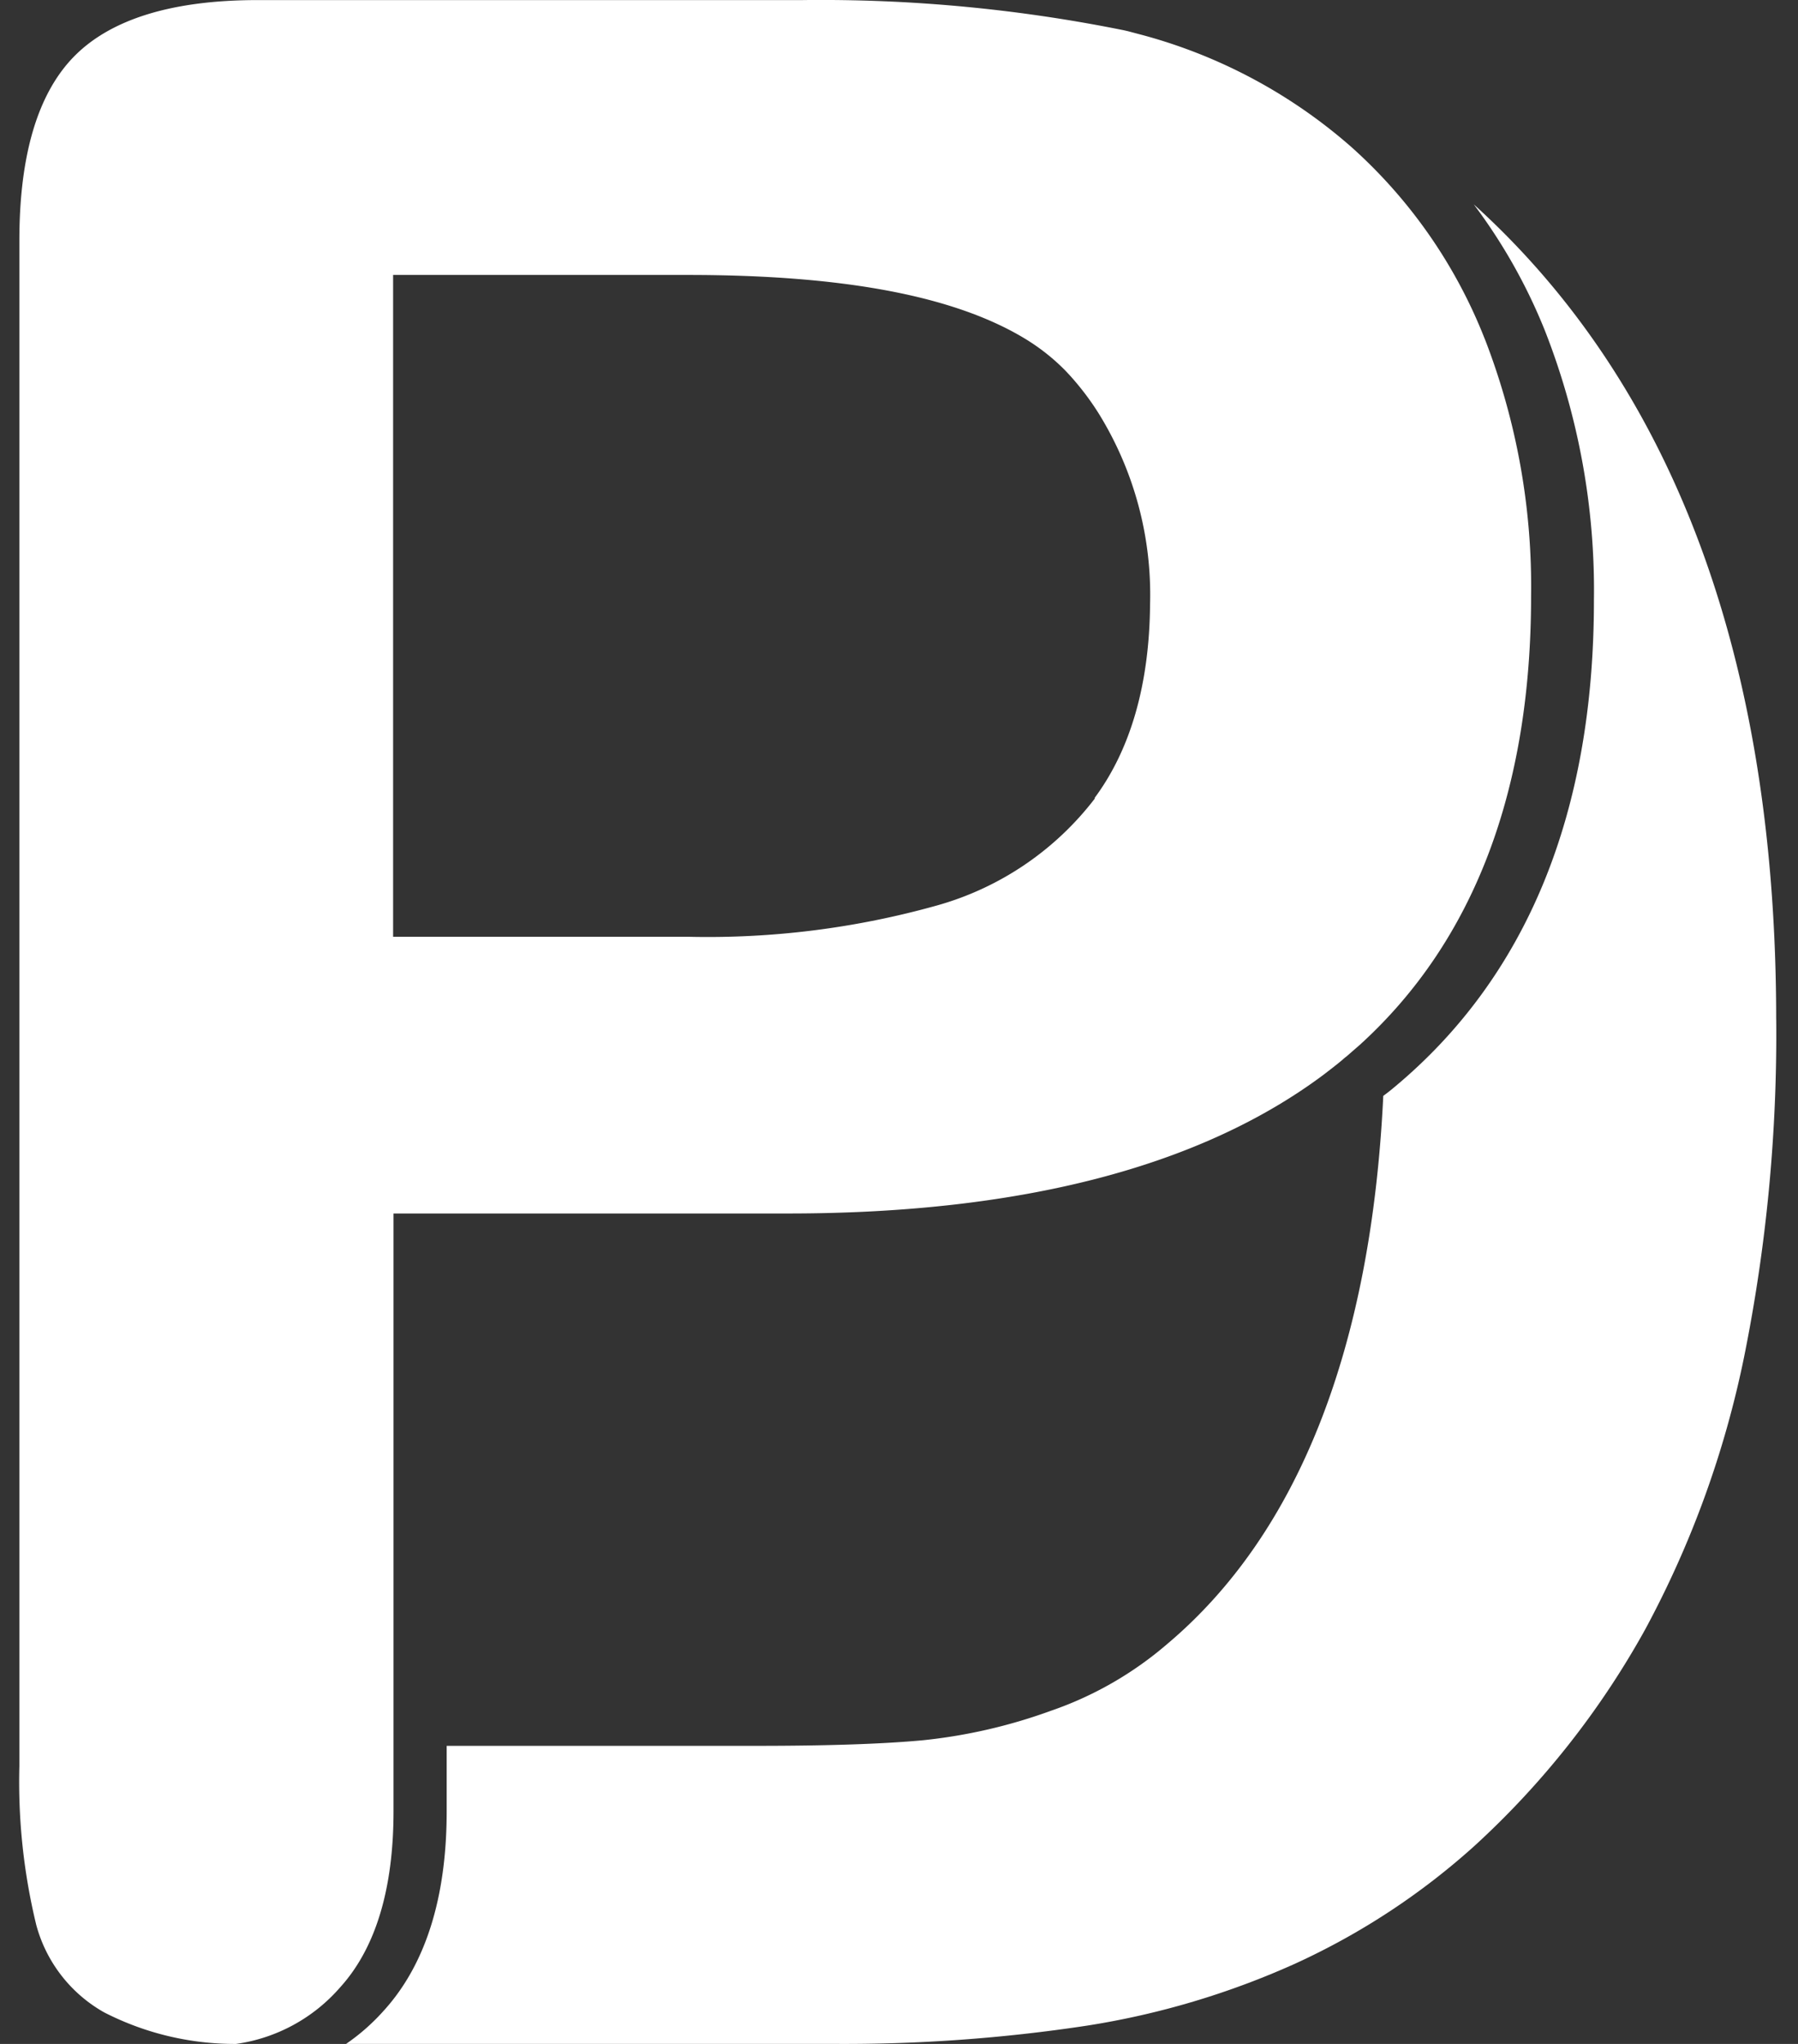 <svg class="icon site-logo" width="44" height="50" viewBox="0 0 44 50" version="1.1" xmlns="http://www.w3.org/2000/svg"><rect x="0" y="0" width="44" height="50" fill="#333333" stroke="none"/><g id="Style-guide" stroke="none" stroke-width="1" fill="none" fill-rule="evenodd"><g id="Logo" transform="translate(-79 -298)"><g id="logo/symbol/grey" transform="translate(60 283)"><path id="Rectangle" d="M0 0h80v80H0z"></path><g id="pd_symbol" stroke-width="1" fill-rule="nonzero" transform="translate(19 15)" fill="#fff"><path d="M43.467 24.946a39.852 39.852 0 0 1-.786 8.248 24.23 24.23 0 0 1-2.42 6.665 20.84 20.84 0 0 1-4.182 5.3 17.248 17.248 0 0 1-4.369 2.87 19.888 19.888 0 0 1-5.113 1.524c-2.064.313-4.15.462-6.238.446H8.469a5.07 5.07 0 0 0 .907-.796c1.032-1.125 1.555-2.77 1.555-4.895v-1.6h7.584c1.723 0 3.094-.045 4.072-.137a13.034 13.034 0 0 0 3.128-.72 8.691 8.691 0 0 0 2.847-1.633c3.198-2.692 4.992-7.22 5.289-13.41.092-.067.188-.142.276-.217 3.24-2.7 4.879-6.702 4.879-11.901a17.37 17.37 0 0 0-1.2-6.603A13.513 13.513 0 0 0 36.066 5c4.892 4.424 7.4 11.131 7.4 19.946z" id="Path"></path><path d="M36.335 8.293a12.34 12.34 0 0 0-3.255-4.688A12.783 12.783 0 0 0 27.983.864l-.377-.1-.096-.022a37.382 37.382 0 0 0-7.878-.74H6.304c-2.074 0-3.579.46-4.479 1.367-.9.907-1.351 2.424-1.351 4.513v37.32c-.034 1.31.105 2.618.414 3.89a3.497 3.497 0 0 0 1.659 2.135c1 .513 2.108.778 3.23.773a4.138 4.138 0 0 0 2.543-1.38c.871-.957 1.31-2.407 1.31-4.312V29.685h9.663c5.668 0 10.064-1.136 13.083-3.384.153-.117.306-.234.452-.355.041-.034.074-.067.12-.1l.332-.289c2.782-2.528 4.188-6.217 4.188-10.972a16.716 16.716 0 0 0-1.132-6.292zm-9.538 11.235a7.37 7.37 0 0 1-3.86 2.62c-1.985.557-4.04.816-6.1.768H9.62V6.726h7.216c3.84 0 6.568.522 8.293 1.587.348.216.668.472.954.765l.116.125c.251.28.479.58.68.899a8.426 8.426 0 0 1 1.265 4.684c-.017 1.93-.465 3.534-1.36 4.738l.012.004z" id="Shape"></path></g></g></g></g></svg>